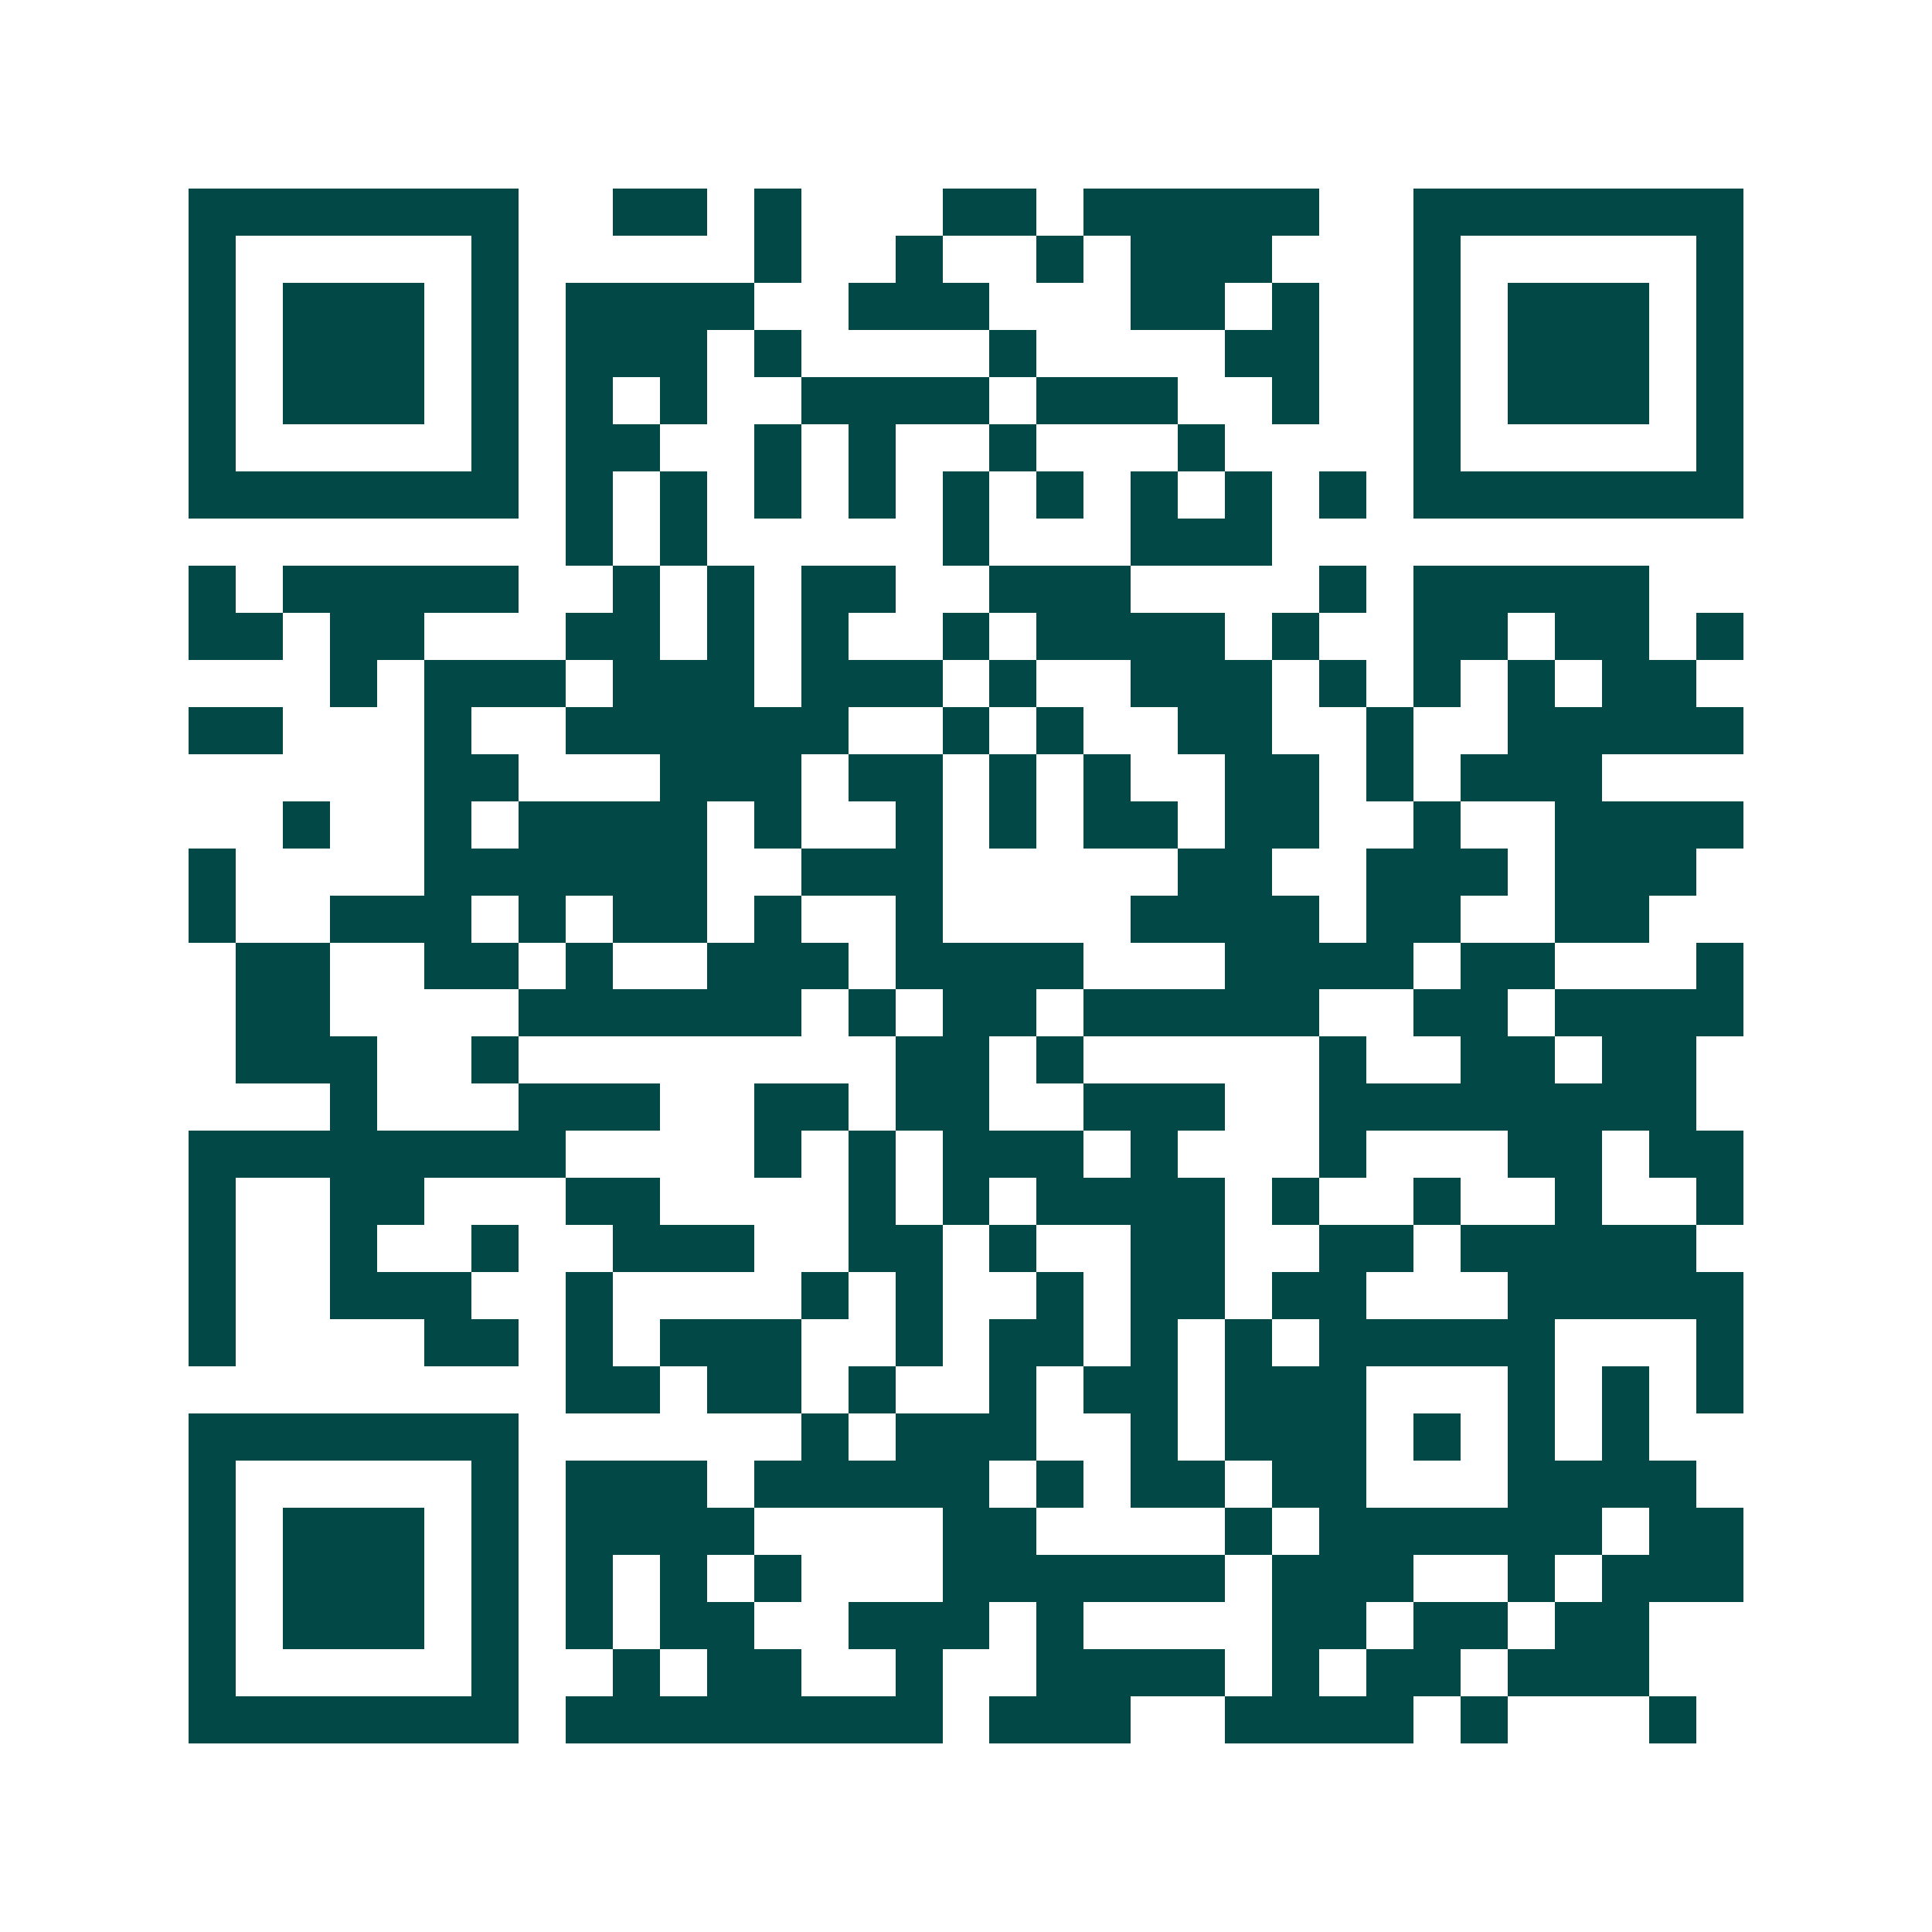 <svg xmlns="http://www.w3.org/2000/svg" width="200" height="200" viewBox="0 0 41 41" shape-rendering="crispEdges"><path fill="#ffffff" d="M0 0h41v41H0z"/><path stroke="#014847" d="M4 4.5h7m2 0h2m1 0h1m3 0h2m1 0h5m2 0h7M4 5.5h1m5 0h1m5 0h1m2 0h1m2 0h1m1 0h3m3 0h1m5 0h1M4 6.5h1m1 0h3m1 0h1m1 0h4m2 0h3m3 0h2m1 0h1m2 0h1m1 0h3m1 0h1M4 7.5h1m1 0h3m1 0h1m1 0h3m1 0h1m4 0h1m4 0h2m2 0h1m1 0h3m1 0h1M4 8.5h1m1 0h3m1 0h1m1 0h1m1 0h1m2 0h4m1 0h3m2 0h1m2 0h1m1 0h3m1 0h1M4 9.5h1m5 0h1m1 0h2m2 0h1m1 0h1m2 0h1m3 0h1m4 0h1m5 0h1M4 10.5h7m1 0h1m1 0h1m1 0h1m1 0h1m1 0h1m1 0h1m1 0h1m1 0h1m1 0h1m1 0h7M12 11.5h1m1 0h1m5 0h1m3 0h3M4 12.5h1m1 0h5m2 0h1m1 0h1m1 0h2m2 0h3m4 0h1m1 0h5M4 13.5h2m1 0h2m3 0h2m1 0h1m1 0h1m2 0h1m1 0h4m1 0h1m2 0h2m1 0h2m1 0h1M7 14.5h1m1 0h3m1 0h3m1 0h3m1 0h1m2 0h3m1 0h1m1 0h1m1 0h1m1 0h2M4 15.5h2m3 0h1m2 0h6m2 0h1m1 0h1m2 0h2m2 0h1m2 0h5M9 16.5h2m3 0h3m1 0h2m1 0h1m1 0h1m2 0h2m1 0h1m1 0h3M6 17.5h1m2 0h1m1 0h4m1 0h1m2 0h1m1 0h1m1 0h2m1 0h2m2 0h1m2 0h4M4 18.5h1m4 0h6m2 0h3m5 0h2m2 0h3m1 0h3M4 19.5h1m2 0h3m1 0h1m1 0h2m1 0h1m2 0h1m4 0h4m1 0h2m2 0h2M5 20.5h2m2 0h2m1 0h1m2 0h3m1 0h4m3 0h4m1 0h2m3 0h1M5 21.5h2m4 0h6m1 0h1m1 0h2m1 0h5m2 0h2m1 0h4M5 22.5h3m2 0h1m8 0h2m1 0h1m5 0h1m2 0h2m1 0h2M7 23.5h1m3 0h3m2 0h2m1 0h2m2 0h3m2 0h8M4 24.5h8m4 0h1m1 0h1m1 0h3m1 0h1m3 0h1m3 0h2m1 0h2M4 25.5h1m2 0h2m3 0h2m4 0h1m1 0h1m1 0h4m1 0h1m2 0h1m2 0h1m2 0h1M4 26.5h1m2 0h1m2 0h1m2 0h3m2 0h2m1 0h1m2 0h2m2 0h2m1 0h5M4 27.5h1m2 0h3m2 0h1m4 0h1m1 0h1m2 0h1m1 0h2m1 0h2m3 0h5M4 28.5h1m4 0h2m1 0h1m1 0h3m2 0h1m1 0h2m1 0h1m1 0h1m1 0h5m3 0h1M12 29.5h2m1 0h2m1 0h1m2 0h1m1 0h2m1 0h3m3 0h1m1 0h1m1 0h1M4 30.5h7m6 0h1m1 0h3m2 0h1m1 0h3m1 0h1m1 0h1m1 0h1M4 31.5h1m5 0h1m1 0h3m1 0h5m1 0h1m1 0h2m1 0h2m3 0h4M4 32.5h1m1 0h3m1 0h1m1 0h4m4 0h2m4 0h1m1 0h6m1 0h2M4 33.5h1m1 0h3m1 0h1m1 0h1m1 0h1m1 0h1m3 0h6m1 0h3m2 0h1m1 0h3M4 34.5h1m1 0h3m1 0h1m1 0h1m1 0h2m2 0h3m1 0h1m4 0h2m1 0h2m1 0h2M4 35.5h1m5 0h1m2 0h1m1 0h2m2 0h1m2 0h4m1 0h1m1 0h2m1 0h3M4 36.5h7m1 0h8m1 0h3m2 0h4m1 0h1m3 0h1"/></svg>

